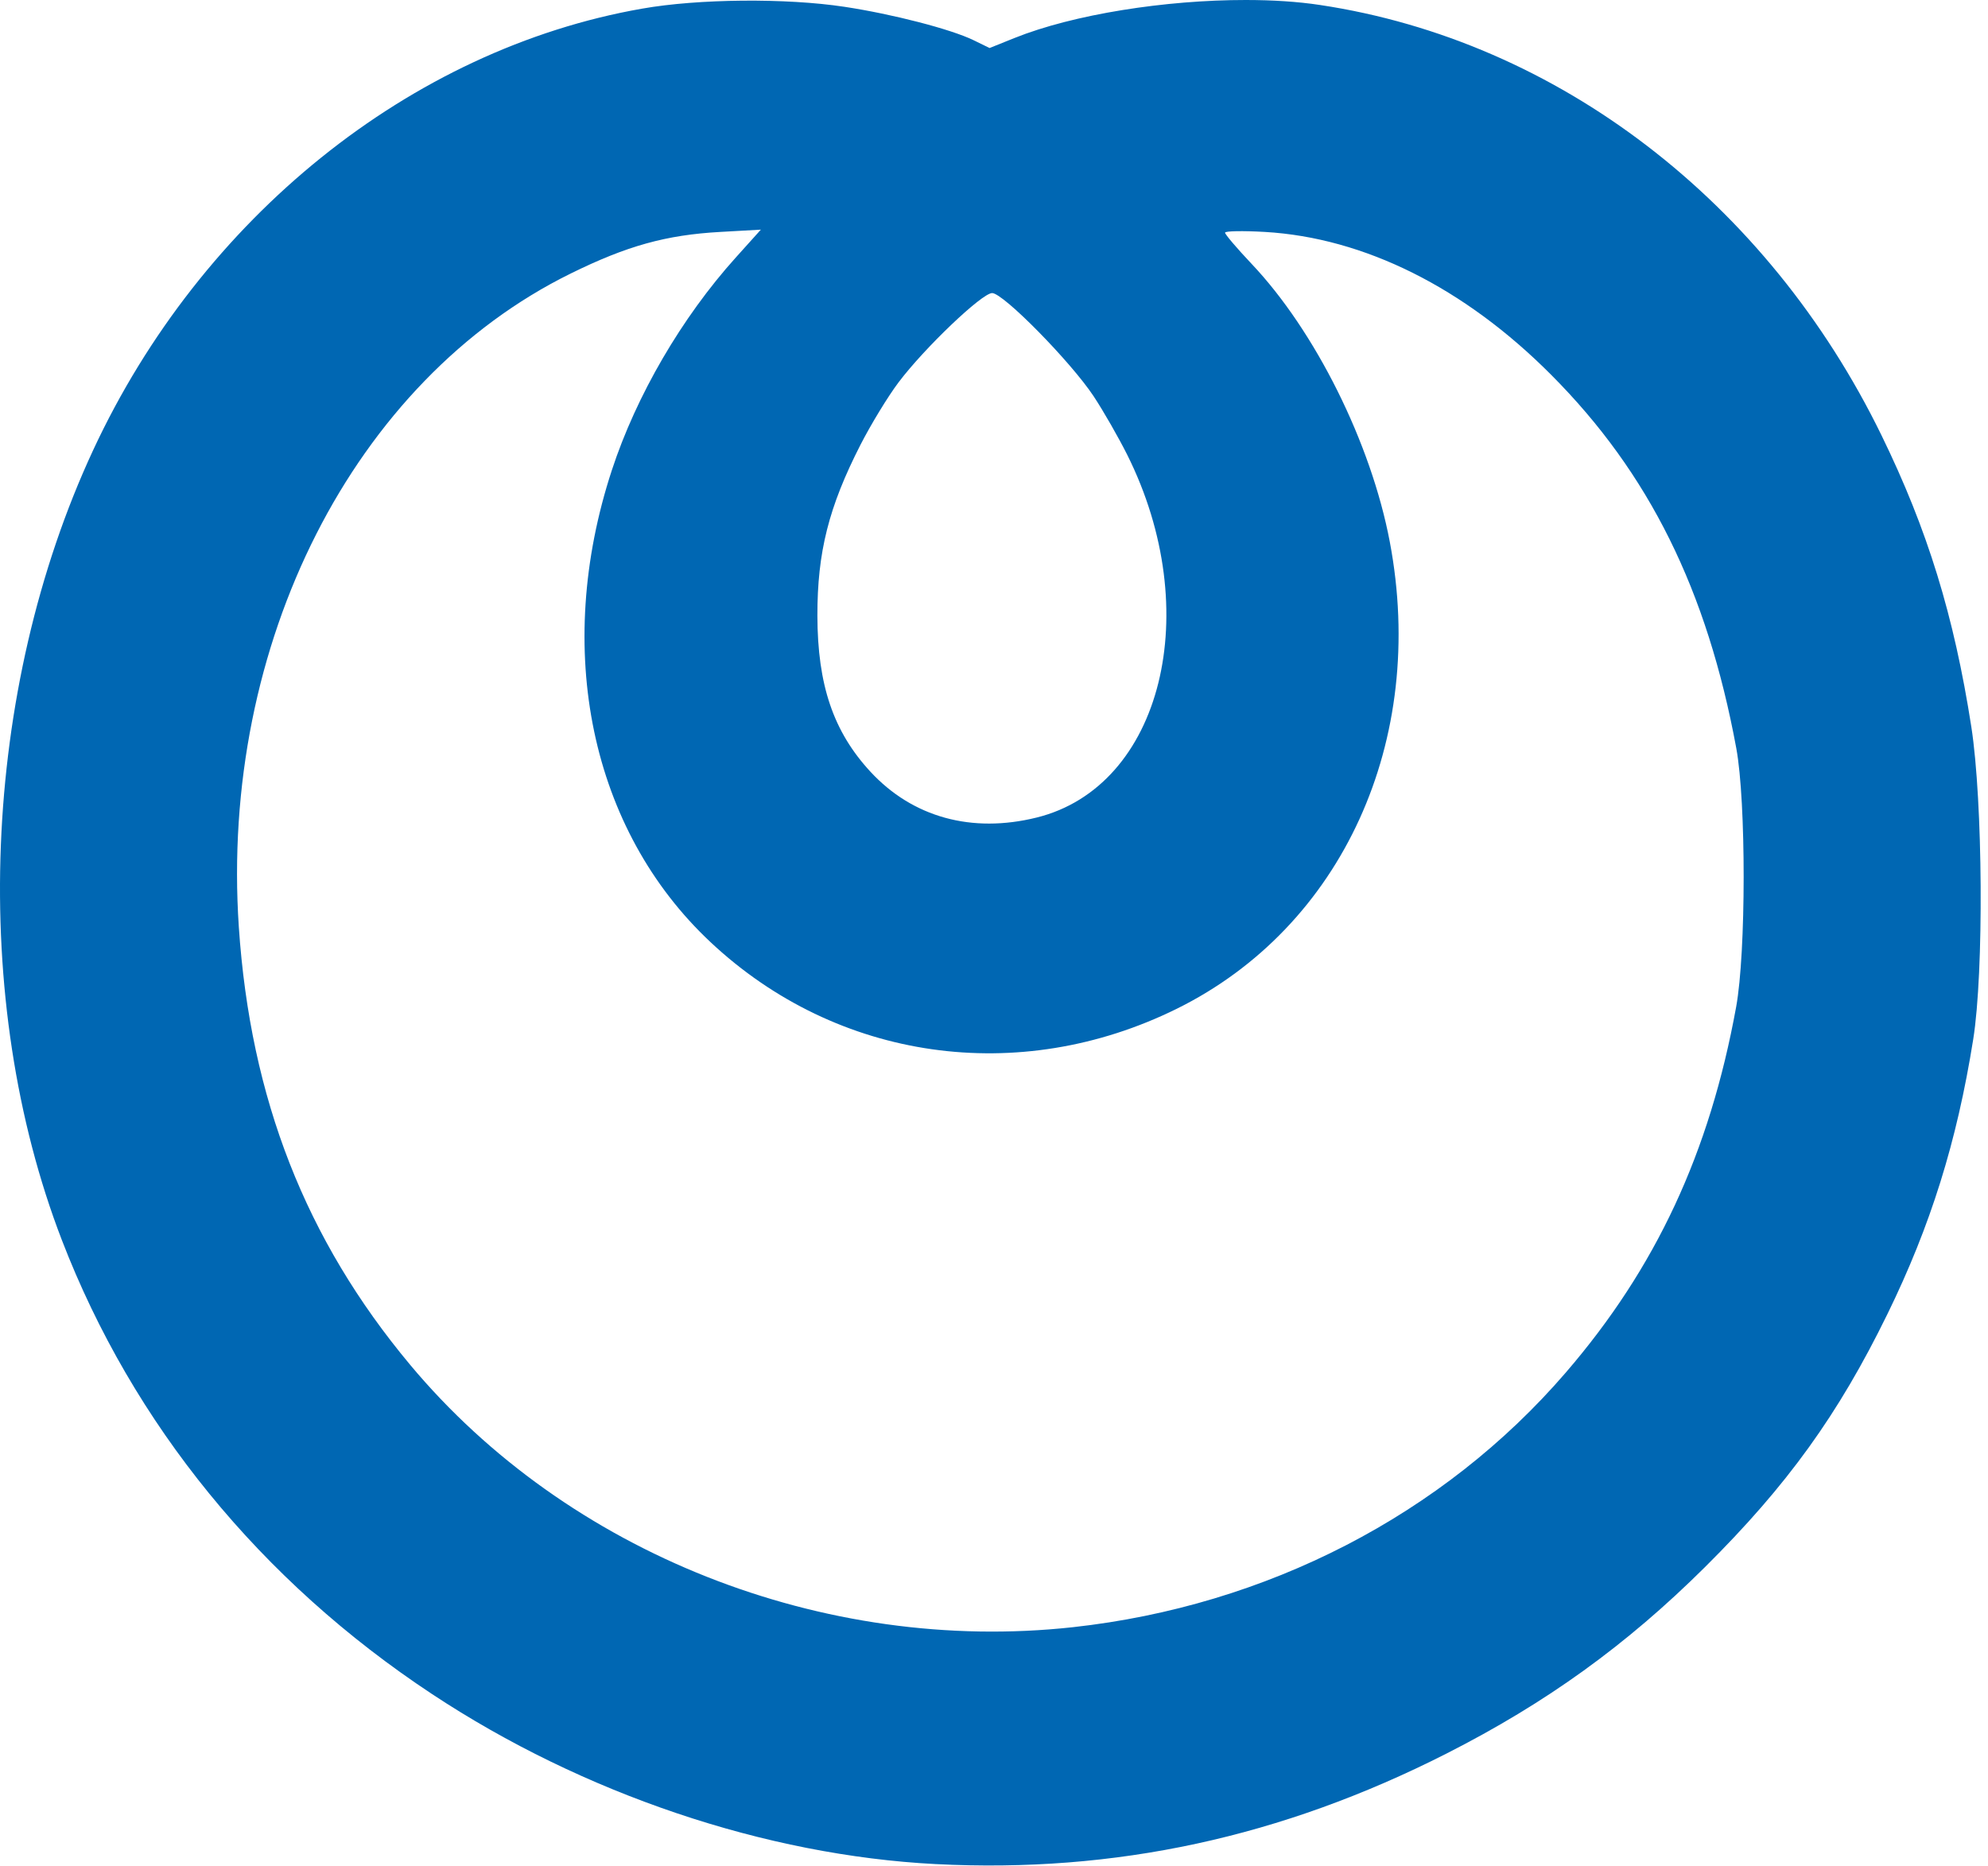 <svg width="213" height="200" viewBox="0 0 213 200" xmlns="http://www.w3.org/2000/svg">
  <path id="Path" fill="#0067b3" stroke="none" d="M 133.474 0 C 124.901 -0.005 115.042 1.526 108.682 4.078 L 106.026 5.146 L 104.286 4.297 C 101.854 3.12 95.63 1.51 90.479 0.729 C 84.224 -0.219 74.844 -0.141 68.792 0.927 C 44 5.271 21.557 23.339 9.984 48.229 C -1.99 73.984 -3.302 107.141 6.635 132.906 C 14.24 152.625 27.922 169.406 46.302 181.547 C 62.443 192.219 82.036 198.828 100.255 199.76 C 119.484 200.745 137.312 196.885 154.969 187.922 C 165.682 182.479 174.26 176.292 182.672 167.938 C 191.5 159.167 196.953 151.599 202.214 140.839 C 206.844 131.37 209.667 122.365 211.417 111.37 C 212.568 104.161 212.453 85.88 211.214 77.891 C 209.359 65.974 206.526 56.766 201.578 46.625 C 189.37 21.604 166.896 4.37 141.443 0.536 C 139.047 0.172 136.333 0 133.474 0 Z M 81.521 24.609 L 78.828 27.604 C 73.047 34.026 68.177 42.38 65.557 50.38 C 59.245 69.635 63.281 88.927 76.141 100.974 C 89.703 113.688 109.156 116.458 126.078 108.104 C 143.812 99.344 152.938 79.349 148.906 58.062 C 146.906 47.49 140.917 35.464 134.073 28.245 C 132.521 26.604 131.255 25.115 131.255 24.932 C 131.255 24.755 133.172 24.719 135.516 24.854 C 146.172 25.474 156.911 30.833 166.198 40.167 C 176.688 50.693 182.906 63.25 186.031 80.182 C 187.089 85.906 187.083 102.052 186.016 107.906 C 183.172 123.531 177.422 135.88 167.76 147.089 C 154.635 162.328 135.714 172.094 114.938 174.375 C 88.234 177.297 60.797 166.432 43.948 146.26 C 32.74 132.839 26.828 117.724 25.589 99.344 C 23.547 69.01 37.885 40.771 61.146 29.312 C 67.177 26.339 71.37 25.177 77.167 24.854 Z M 106.302 31.406 C 107.49 31.406 114.734 38.776 117.172 42.458 C 118.234 44.062 119.839 46.875 120.76 48.708 C 129.167 65.51 124.495 84.281 111.073 87.609 C 104.115 89.333 97.781 87.583 93.26 82.698 C 89.286 78.396 87.594 73.406 87.578 65.984 C 87.568 59.182 88.786 54.339 92.193 47.667 C 93.307 45.49 95.135 42.484 96.266 40.984 C 99.036 37.302 105.214 31.406 106.302 31.406 Z M 106.302 31.406"/>
</svg>